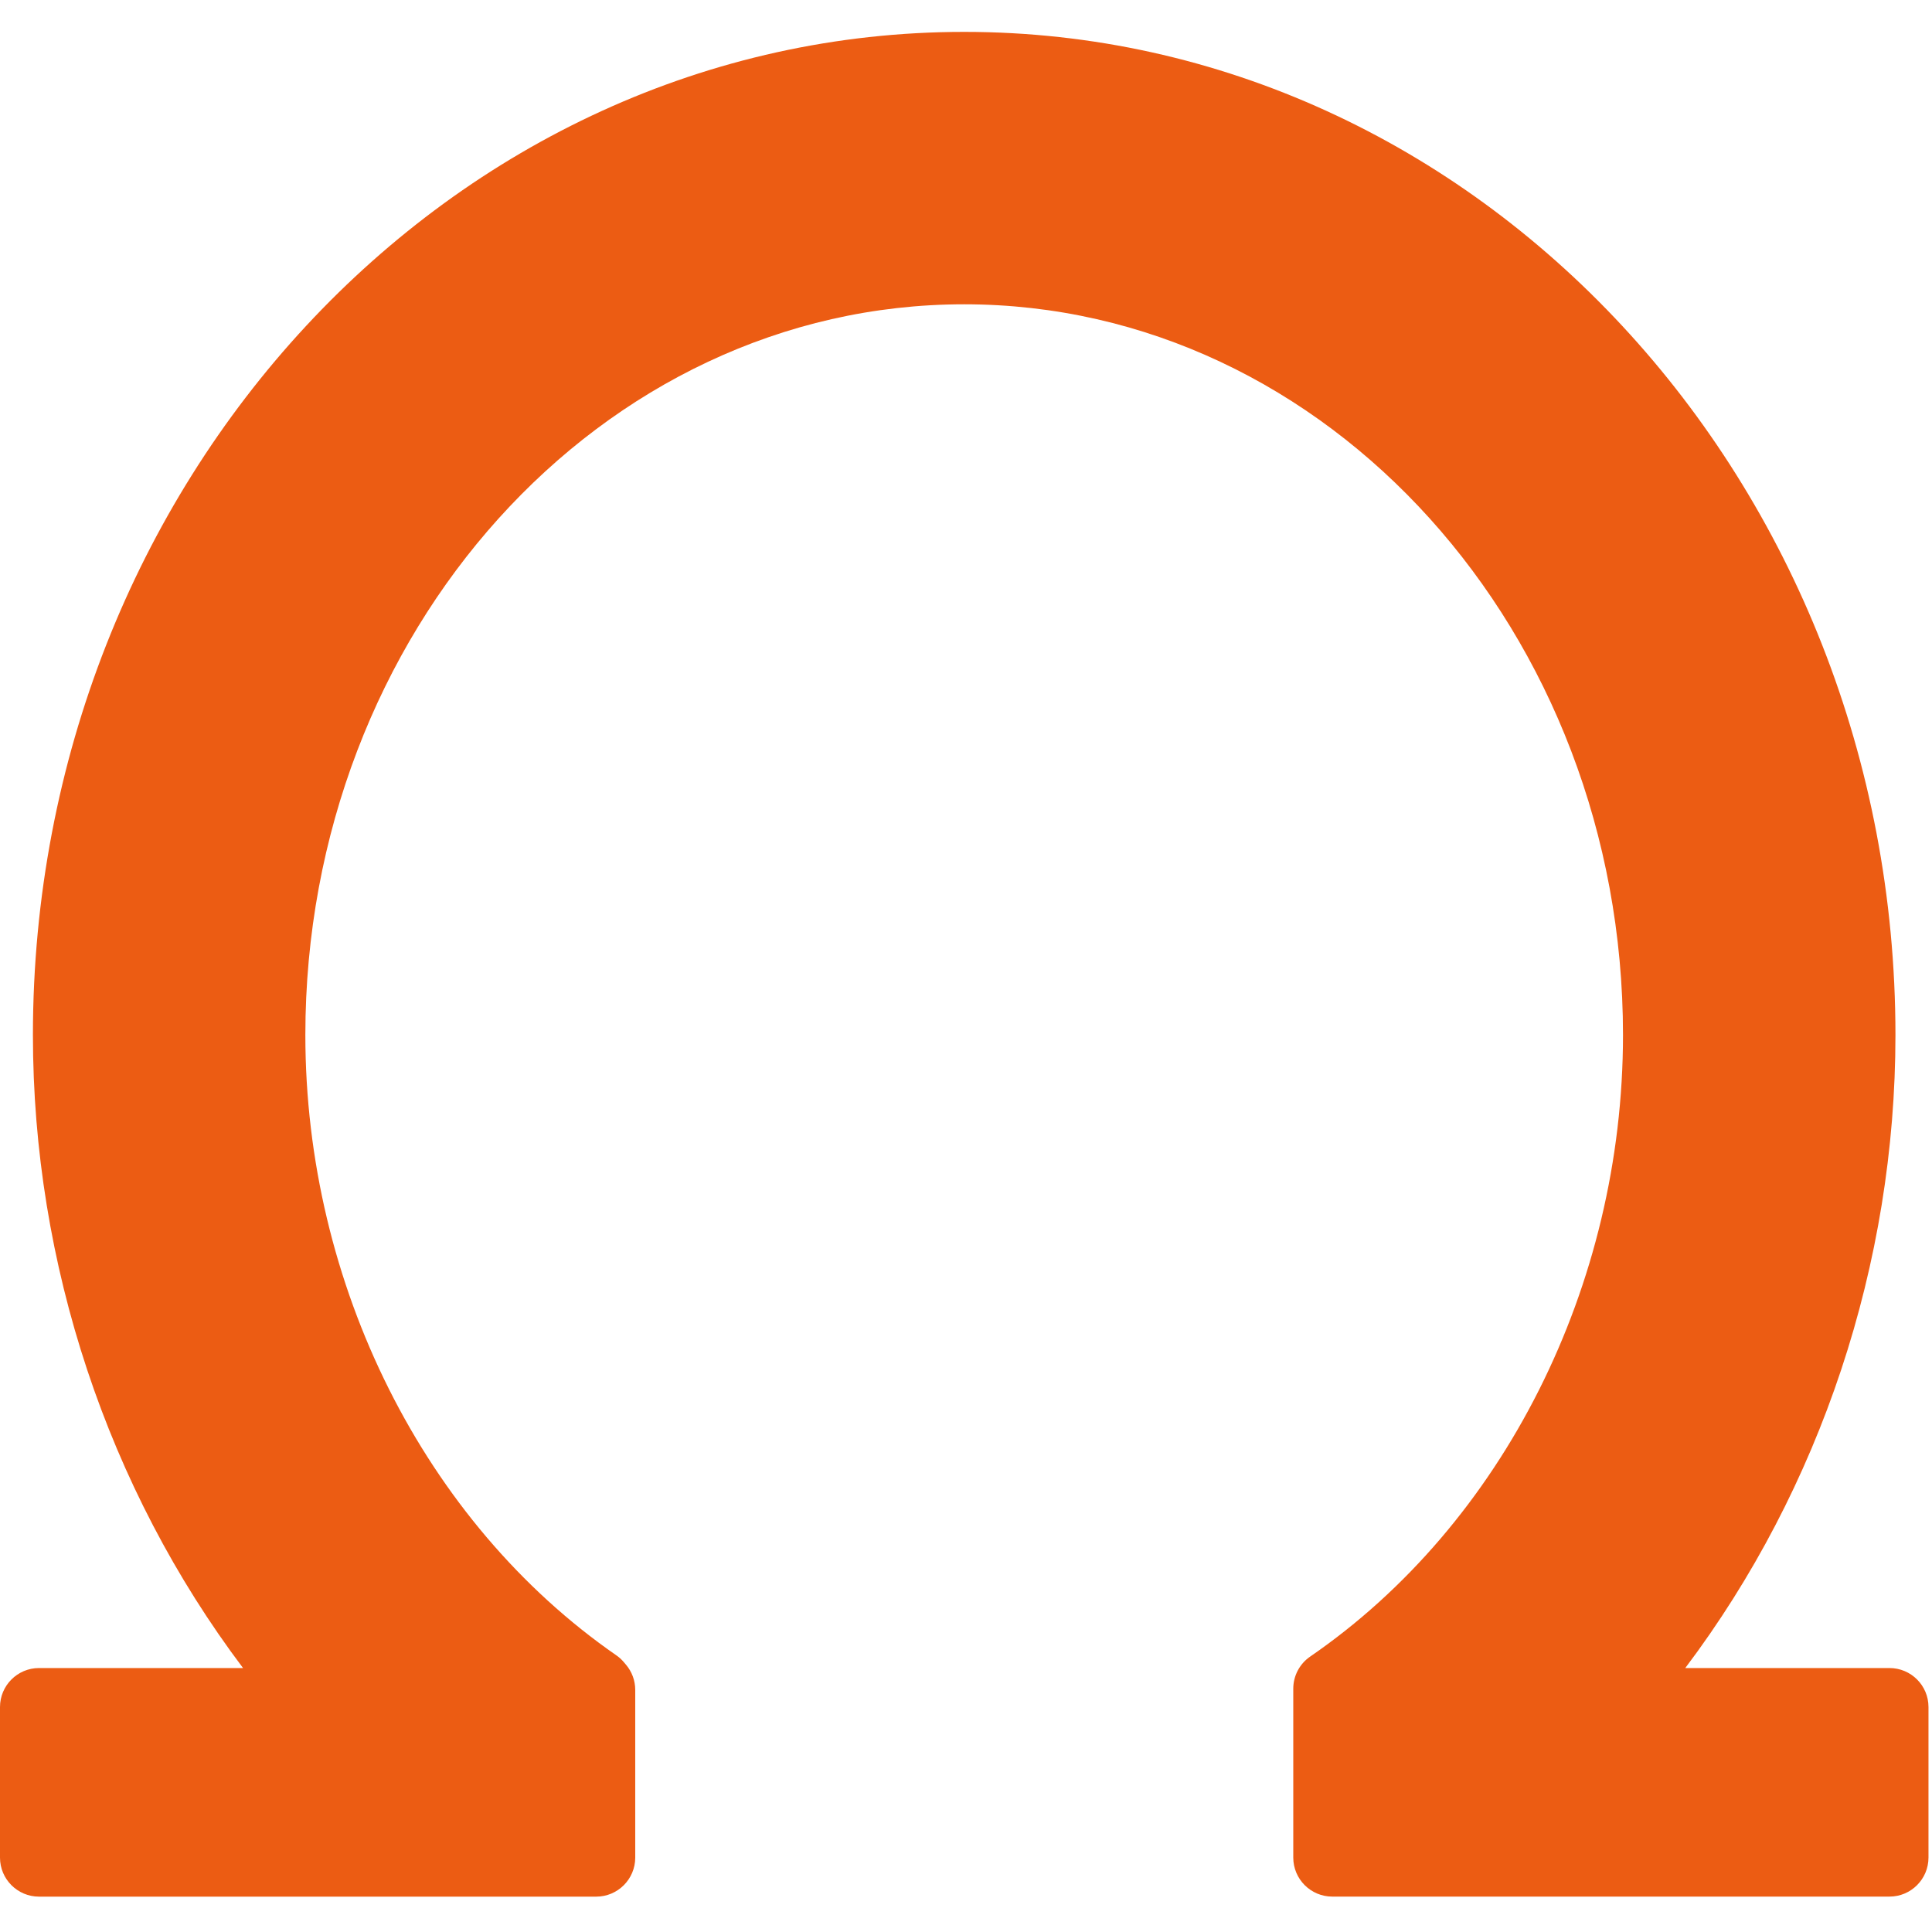 <?xml version="1.0" encoding="UTF-8"?> <svg xmlns="http://www.w3.org/2000/svg" width="99" height="99" viewBox="0 0 99 99" fill="none"> <path d="M96.82 85.474H86.357C93.302 76.261 97.127 64.741 97.127 53.036C97.127 24.693 75.721 1.634 49.407 1.634C23.094 1.634 1.687 24.694 1.687 53.036C1.687 64.743 5.51 76.263 12.454 85.474H2C0.896 85.474 0 86.37 0 87.474V95.188C0 96.292 0.896 97.188 2 97.188H30.551C31.655 97.188 32.551 96.292 32.551 95.188V86.595C32.551 86.119 32.382 85.66 32.074 85.299L31.963 85.168C31.851 85.035 31.721 84.918 31.578 84.82C21.752 78.01 15.647 65.832 15.647 53.035C15.647 32.389 30.792 15.593 49.407 15.593C68.021 15.593 83.166 32.39 83.166 53.035C83.166 65.886 77.023 78.09 67.137 84.886C66.594 85.259 66.27 85.875 66.27 86.533V95.186C66.27 96.29 67.166 97.186 68.27 97.186H96.82C97.924 97.186 98.82 96.29 98.82 95.186V87.472C98.82 86.369 97.926 85.474 96.82 85.474Z" fill="#EC5C13"></path> </svg> 